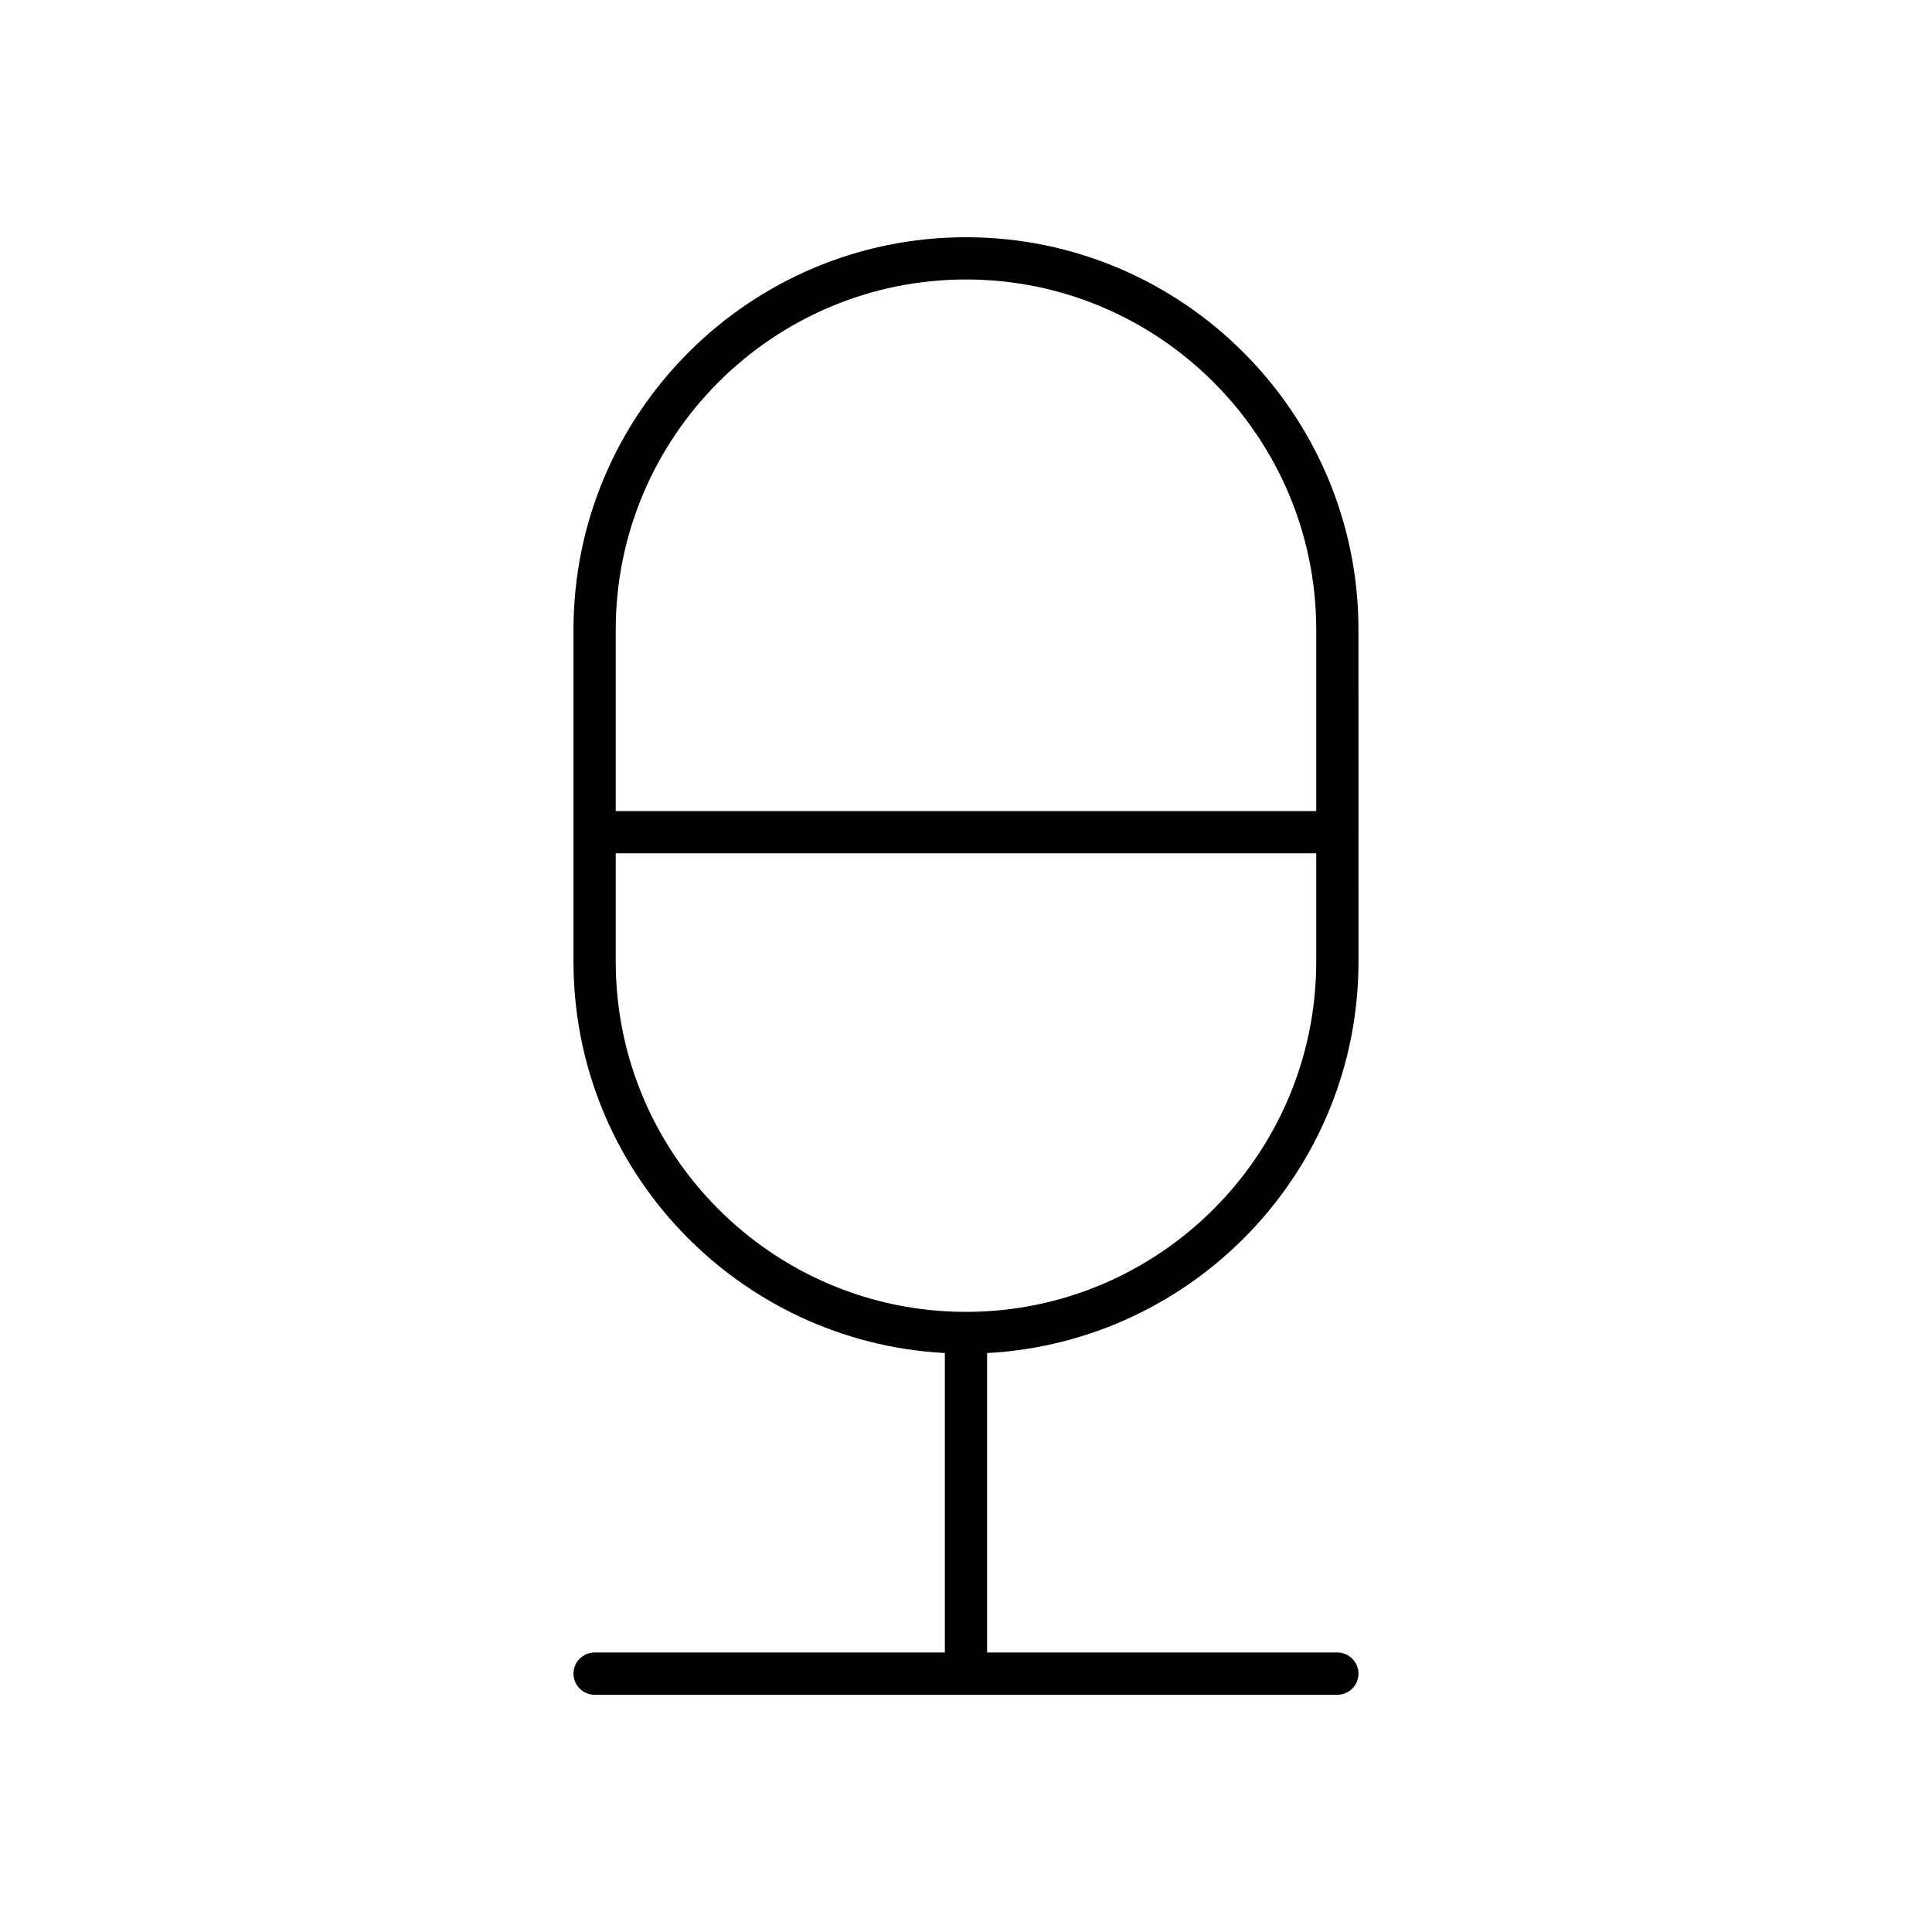 <?xml version="1.0" encoding="UTF-8"?>
<!-- Uploaded to: ICON Repo, www.iconrepo.com, Generator: ICON Repo Mixer Tools -->
<svg fill="#000000" width="800px" height="800px" version="1.1" viewBox="144 144 512 512" xmlns="http://www.w3.org/2000/svg">
 <path d="m400 206.87c-57.355 0-104.02 46.656-104.02 104.02v87.953c0 55.469 43.668 100.8 98.418 103.73v79.359h-92.82c-3.094 0-5.598 2.504-5.598 5.598s2.504 5.598 5.598 5.598h196.83c3.094 0 5.598-2.504 5.598-5.598s-2.504-5.598-5.598-5.598h-92.816v-79.359c54.746-2.934 98.418-48.266 98.418-103.73l-0.004-87.953c0-57.355-46.656-104.02-104.01-104.02zm92.816 191.97c0 51.18-41.641 92.82-92.82 92.82-51.18 0-92.82-41.641-92.82-92.82v-28.699h185.64zm0-39.895h-185.64v-48.059c0-51.18 41.641-92.82 92.82-92.82s92.82 41.641 92.82 92.82z"/>
</svg>